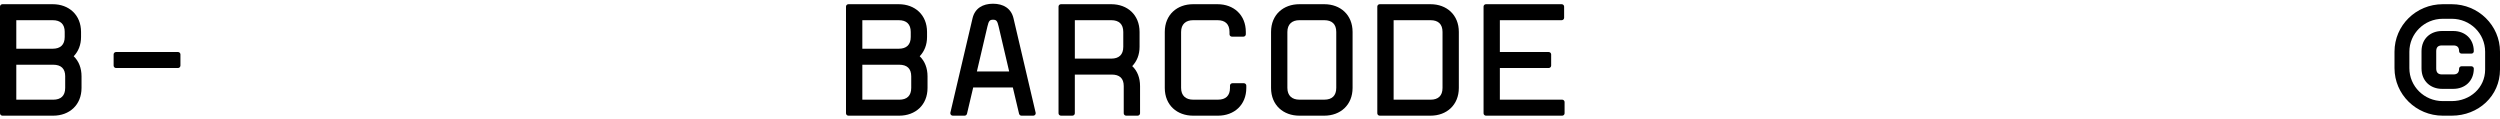 <?xml version="1.0"?>
<svg xmlns="http://www.w3.org/2000/svg" width="335" height="16" viewBox="0 0 335 16" fill="none">
<path d="M122.105 10.227C122.105 9.176 121.528 8.674 120.5 8.674H115.553V13.358H120.5C121.528 13.358 122.105 12.831 122.105 11.784V10.227ZM122.04 4.283C122.04 3.231 121.463 2.706 120.435 2.706H115.553V6.529H120.435C121.463 6.529 122.04 6.004 122.04 4.955V4.283ZM120.497 15.5H113.686C113.515 15.5 113.364 15.355 113.364 15.184V0.877C113.364 0.709 113.512 0.564 113.686 0.564H120.432C122.596 0.564 124.224 1.993 124.224 4.283V4.952C124.224 6.025 123.86 6.886 123.24 7.538C123.925 8.19 124.289 9.132 124.289 10.227V11.784C124.289 14.071 122.66 15.5 120.497 15.5Z" fill="black"/>
<path d="M133.816 3.546C133.645 2.833 133.538 2.642 133.066 2.642C132.596 2.642 132.489 2.831 132.315 3.546L130.903 9.578H135.229L133.816 3.546ZM138.784 15.184C138.784 15.352 138.636 15.5 138.462 15.5H136.878C136.727 15.5 136.6 15.396 136.556 15.248L135.72 11.717H130.409L129.576 15.248C129.532 15.396 129.404 15.5 129.254 15.5H127.667C127.496 15.5 127.345 15.352 127.345 15.184V15.12L130.324 2.433C130.643 1.109 131.692 0.5 133.063 0.5C134.434 0.5 135.483 1.109 135.805 2.433L138.781 15.12V15.184H138.784Z" fill="black"/>
<path d="M150.519 4.283C150.519 3.231 149.939 2.706 148.914 2.706H144.029V7.854H148.914C149.942 7.854 150.519 7.329 150.519 6.279V4.283ZM152.445 15.5H150.903C150.731 15.5 150.581 15.355 150.581 15.184V11.529C150.581 10.477 150.002 9.993 148.976 9.993H144.027V15.182C144.027 15.35 143.879 15.498 143.707 15.498H142.165C141.993 15.498 141.843 15.352 141.843 15.182V0.877C141.843 0.709 141.991 0.564 142.165 0.564H148.911C151.074 0.564 152.702 1.993 152.702 4.283V6.277C152.702 7.347 152.339 8.21 151.718 8.86C152.404 9.491 152.767 10.436 152.767 11.529V15.184C152.767 15.352 152.617 15.5 152.445 15.5Z" fill="black"/>
<path d="M163.214 15.5H159.872C157.75 15.5 156.081 14.114 156.081 11.784V4.283C156.081 1.949 157.75 0.564 159.872 0.564H163.149C165.312 0.564 166.94 1.993 166.94 4.283V4.596C166.94 4.764 166.792 4.912 166.618 4.912H165.076C164.904 4.912 164.754 4.766 164.754 4.596V4.283C164.754 3.231 164.177 2.706 163.149 2.706H159.872C158.909 2.706 158.267 3.231 158.267 4.283V11.781C158.267 12.831 158.911 13.355 159.872 13.355H163.214C164.242 13.355 164.819 12.828 164.819 11.781V11.465C164.819 11.297 164.969 11.152 165.141 11.152H166.683C166.855 11.152 167.005 11.297 167.005 11.465V11.781C167.005 14.071 165.377 15.5 163.214 15.5Z" fill="black"/>
<path d="M179.059 4.283C179.059 3.231 178.483 2.706 177.455 2.706H174.113C173.149 2.706 172.508 3.231 172.508 4.283V11.781C172.508 12.831 173.152 13.355 174.113 13.355H177.455C178.483 13.355 179.059 12.828 179.059 11.781V4.283ZM177.452 15.5H174.113C171.991 15.5 170.321 14.114 170.321 11.784V4.283C170.321 1.949 171.991 0.564 174.113 0.564H177.455C179.618 0.564 181.246 1.993 181.246 4.283V11.781C181.243 14.071 179.615 15.5 177.452 15.5Z" fill="black"/>
<path d="M193.298 4.283C193.298 3.231 192.721 2.706 191.693 2.706H186.746V13.358H191.693C192.721 13.358 193.298 12.831 193.298 11.784V4.283ZM191.693 15.5H184.881C184.71 15.5 184.559 15.355 184.559 15.184V0.877C184.559 0.709 184.707 0.564 184.881 0.564H191.693C193.856 0.564 195.484 1.993 195.484 4.283V11.781C195.481 14.071 193.853 15.5 191.693 15.5Z" fill="black"/>
<path d="M209.335 15.5H199.119C198.948 15.5 198.797 15.355 198.797 15.184V0.877C198.797 0.709 198.945 0.564 199.119 0.564H209.27C209.441 0.564 209.592 0.709 209.592 0.877V2.39C209.592 2.558 209.441 2.706 209.27 2.706H200.981V6.972H207.533C207.704 6.972 207.855 7.117 207.855 7.286V8.799C207.855 8.967 207.707 9.112 207.533 9.112H200.981V13.355H209.332C209.504 13.355 209.654 13.501 209.654 13.669V15.182C209.657 15.352 209.506 15.5 209.335 15.5Z" fill="black"/>
<path d="M328.747 11.906H327.225C325.704 11.906 324.483 10.877 324.483 9.176V6.865C324.483 5.164 325.704 4.155 327.225 4.155H328.747C330.266 4.155 331.489 5.164 331.489 6.865C331.489 7.033 331.359 7.181 331.188 7.181H329.84C329.669 7.181 329.518 7.033 329.518 6.865C329.518 6.32 329.261 6.088 328.747 6.088H327.225C326.711 6.088 326.454 6.32 326.454 6.865V9.176C326.454 9.721 326.711 9.973 327.225 9.973H328.747C329.261 9.973 329.518 9.741 329.518 9.196C329.518 9.028 329.669 8.88 329.84 8.88H331.17C331.341 8.88 331.492 9.025 331.492 9.196C331.487 10.9 330.266 11.906 328.747 11.906ZM333.008 6.929C333.008 4.491 331.017 2.517 328.532 2.517H327.332C324.847 2.517 322.855 4.514 322.855 6.929V9.135C322.855 11.572 324.847 13.546 327.332 13.546H328.532C331.017 13.546 333.008 11.741 333.008 9.326V6.929ZM328.532 15.5H327.332C323.756 15.5 320.863 12.642 320.863 9.135V6.929C320.863 3.399 323.756 0.564 327.332 0.564H328.532C332.11 0.564 335 3.422 335 6.929V9.323C335 12.854 332.107 15.5 328.532 15.5Z" fill="black"/>
<path d="M8.738 10.227C8.738 9.176 8.162 8.674 7.133 8.674H2.184V13.358H7.131C8.159 13.358 8.735 12.831 8.735 11.784V10.227H8.738ZM8.673 4.283C8.673 3.231 8.097 2.706 7.068 2.706H2.184V6.529H7.066C8.094 6.529 8.671 6.004 8.671 4.955V4.283H8.673ZM7.131 15.5H0.322C0.148 15.5 0 15.352 0 15.184V0.877C0 0.709 0.148 0.564 0.322 0.564H7.068C9.231 0.564 10.86 1.993 10.86 4.283V4.952C10.86 6.025 10.496 6.886 9.875 7.538C10.561 8.19 10.925 9.132 10.925 10.227V11.784C10.922 14.071 9.294 15.5 7.131 15.5Z" fill="black"/>
<path d="M23.857 9.114H15.547C15.376 9.114 15.225 8.969 15.225 8.799V7.286C15.225 7.117 15.373 6.97 15.547 6.97H23.857C24.028 6.97 24.178 7.117 24.178 7.286V8.799C24.176 8.967 24.025 9.114 23.857 9.114Z" fill="black"/>
</svg>

